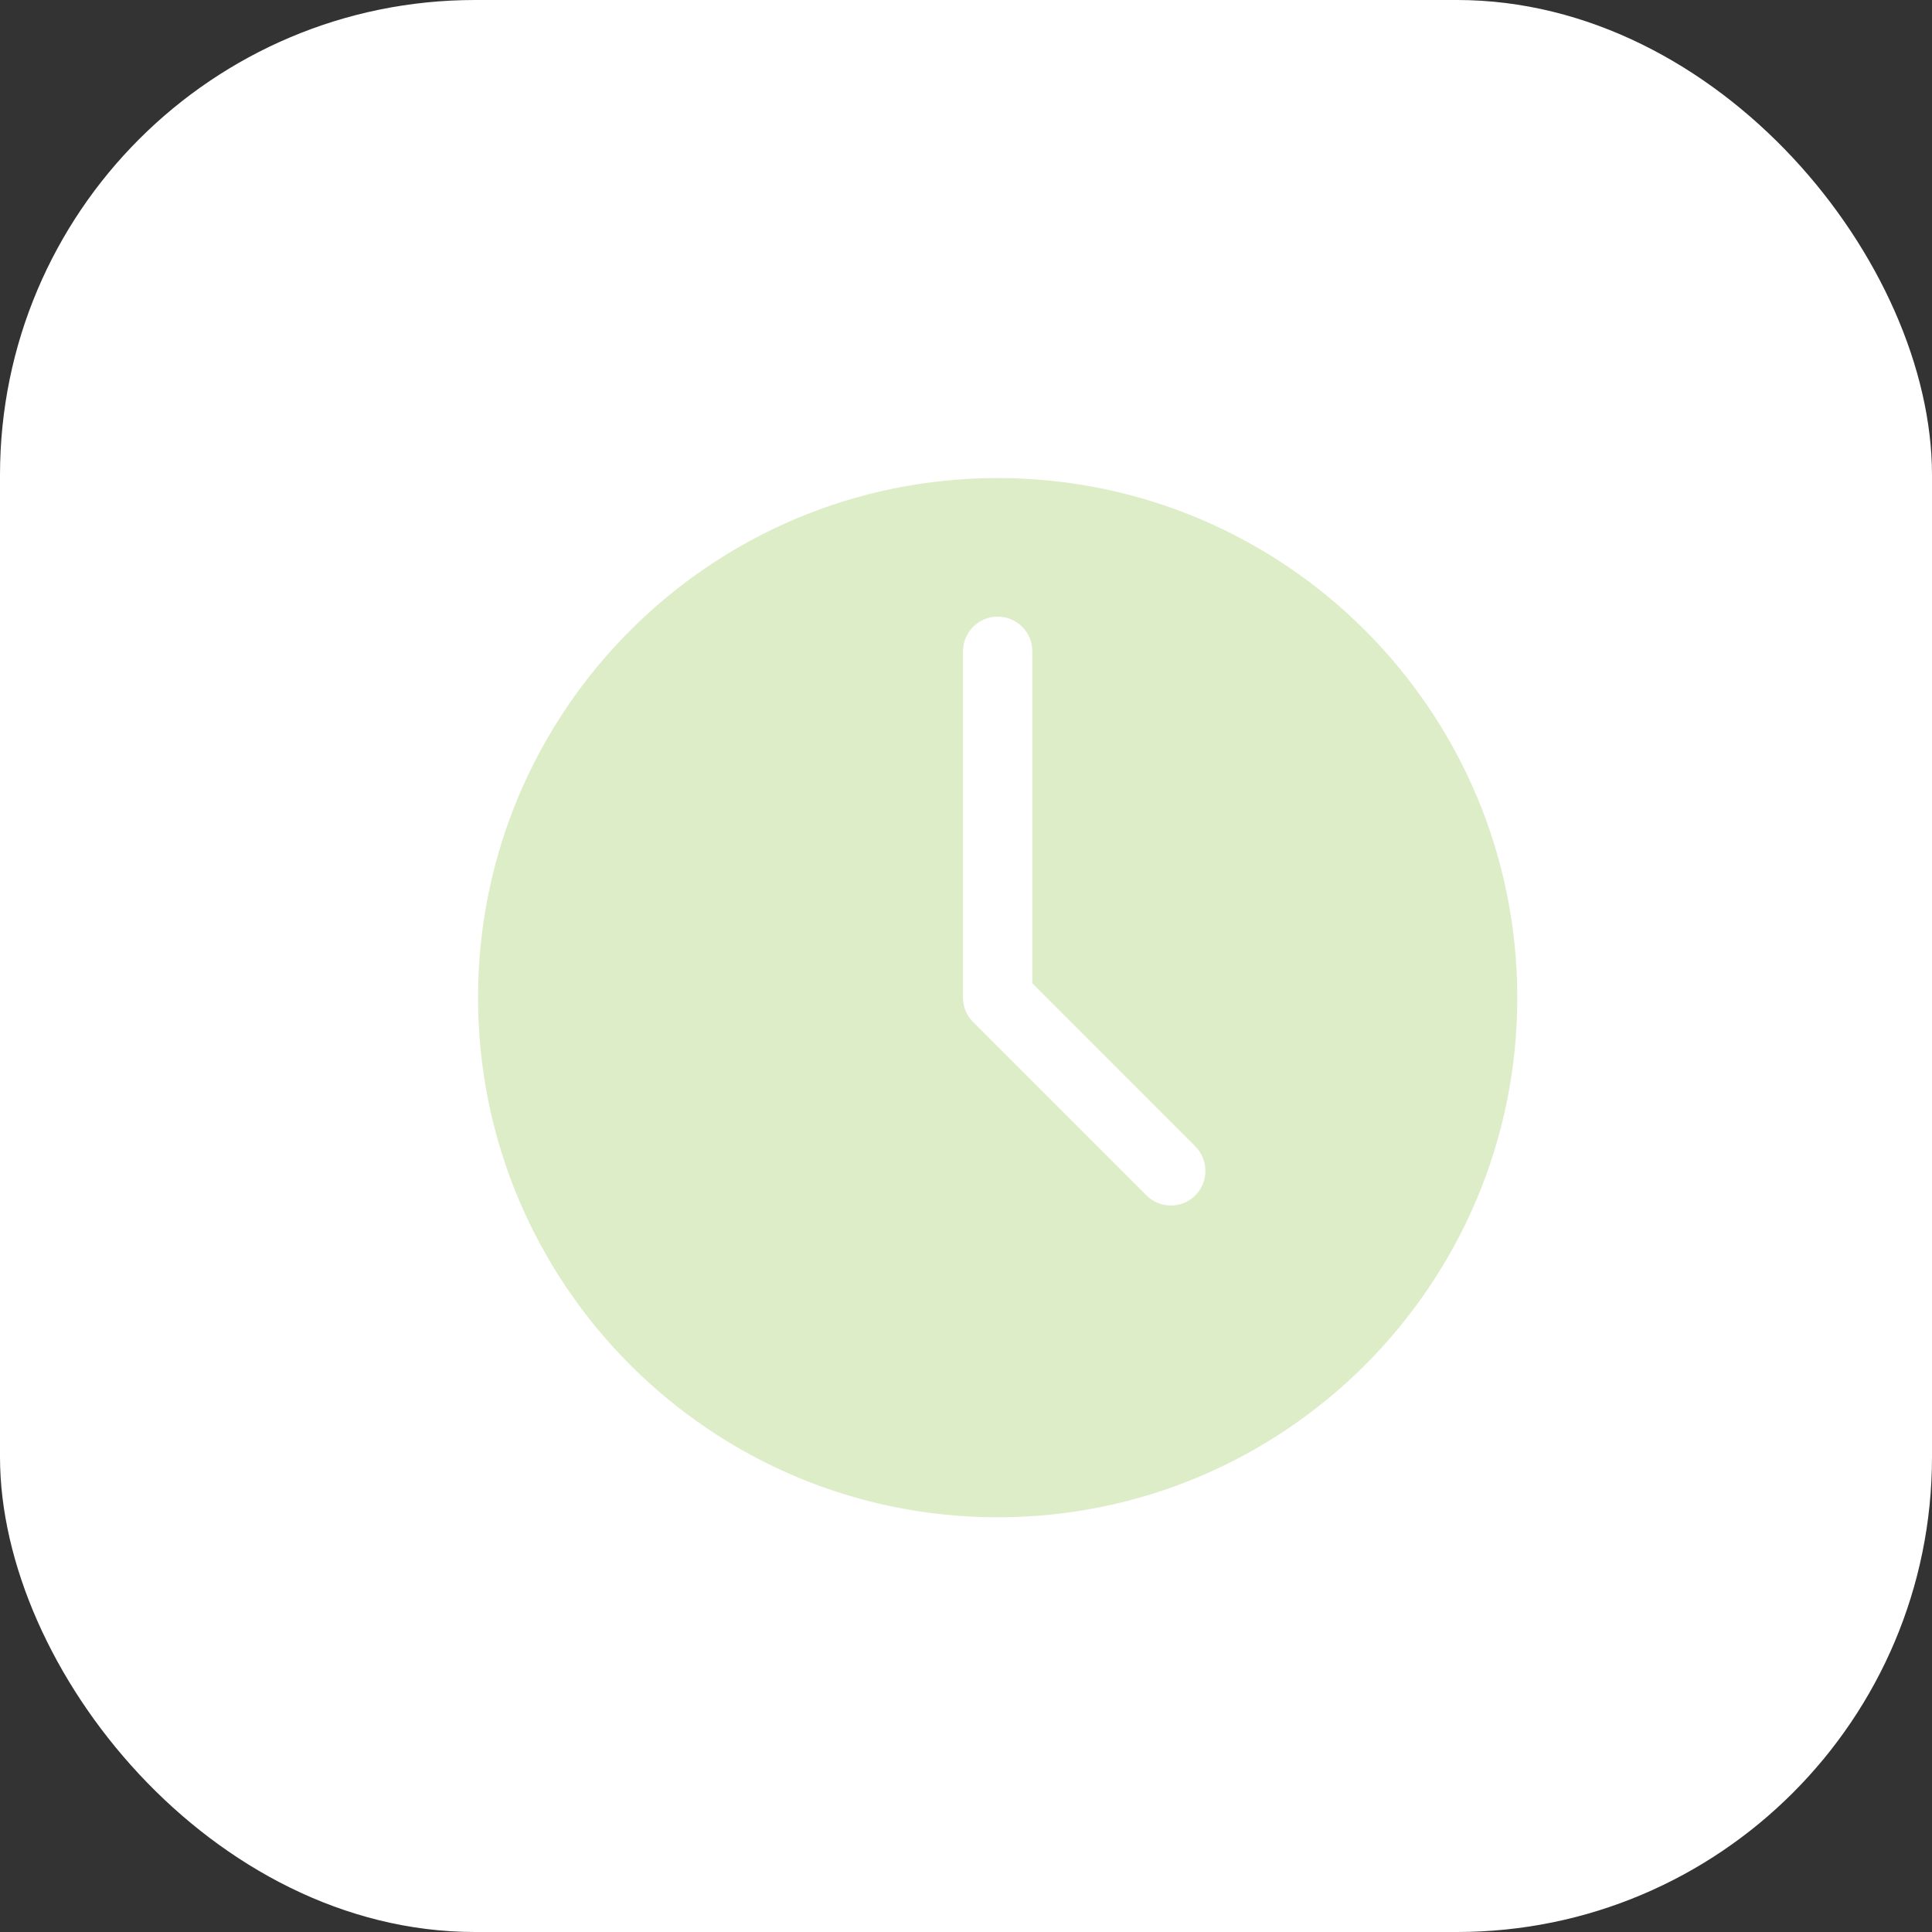 <?xml version="1.0" encoding="UTF-8"?> <svg xmlns="http://www.w3.org/2000/svg" width="61" height="61" viewBox="0 0 61 61" fill="none"><rect x="0" y="0" width="61" height="61" fill="#333333" stroke="none"/><rect width="61" height="61" rx="15" fill="white"></rect><path fill-rule="evenodd" clip-rule="evenodd" d="M31.5 15.094C22.444 15.094 15.094 22.445 15.094 31.5C15.094 40.555 22.444 47.906 31.5 47.906C40.556 47.906 47.906 40.555 47.906 31.5C47.906 22.445 40.556 15.094 31.5 15.094ZM37.74 36.196L32.594 31.047V20.562C32.594 19.959 32.102 19.469 31.5 19.469C30.898 19.469 30.406 19.959 30.406 20.562V31.5C30.406 31.79 30.521 32.068 30.729 32.273L36.198 37.742C36.624 38.169 37.313 38.169 37.74 37.742C38.166 37.316 38.166 36.622 37.74 36.196Z" fill="#DDEDC8"></path></svg> 